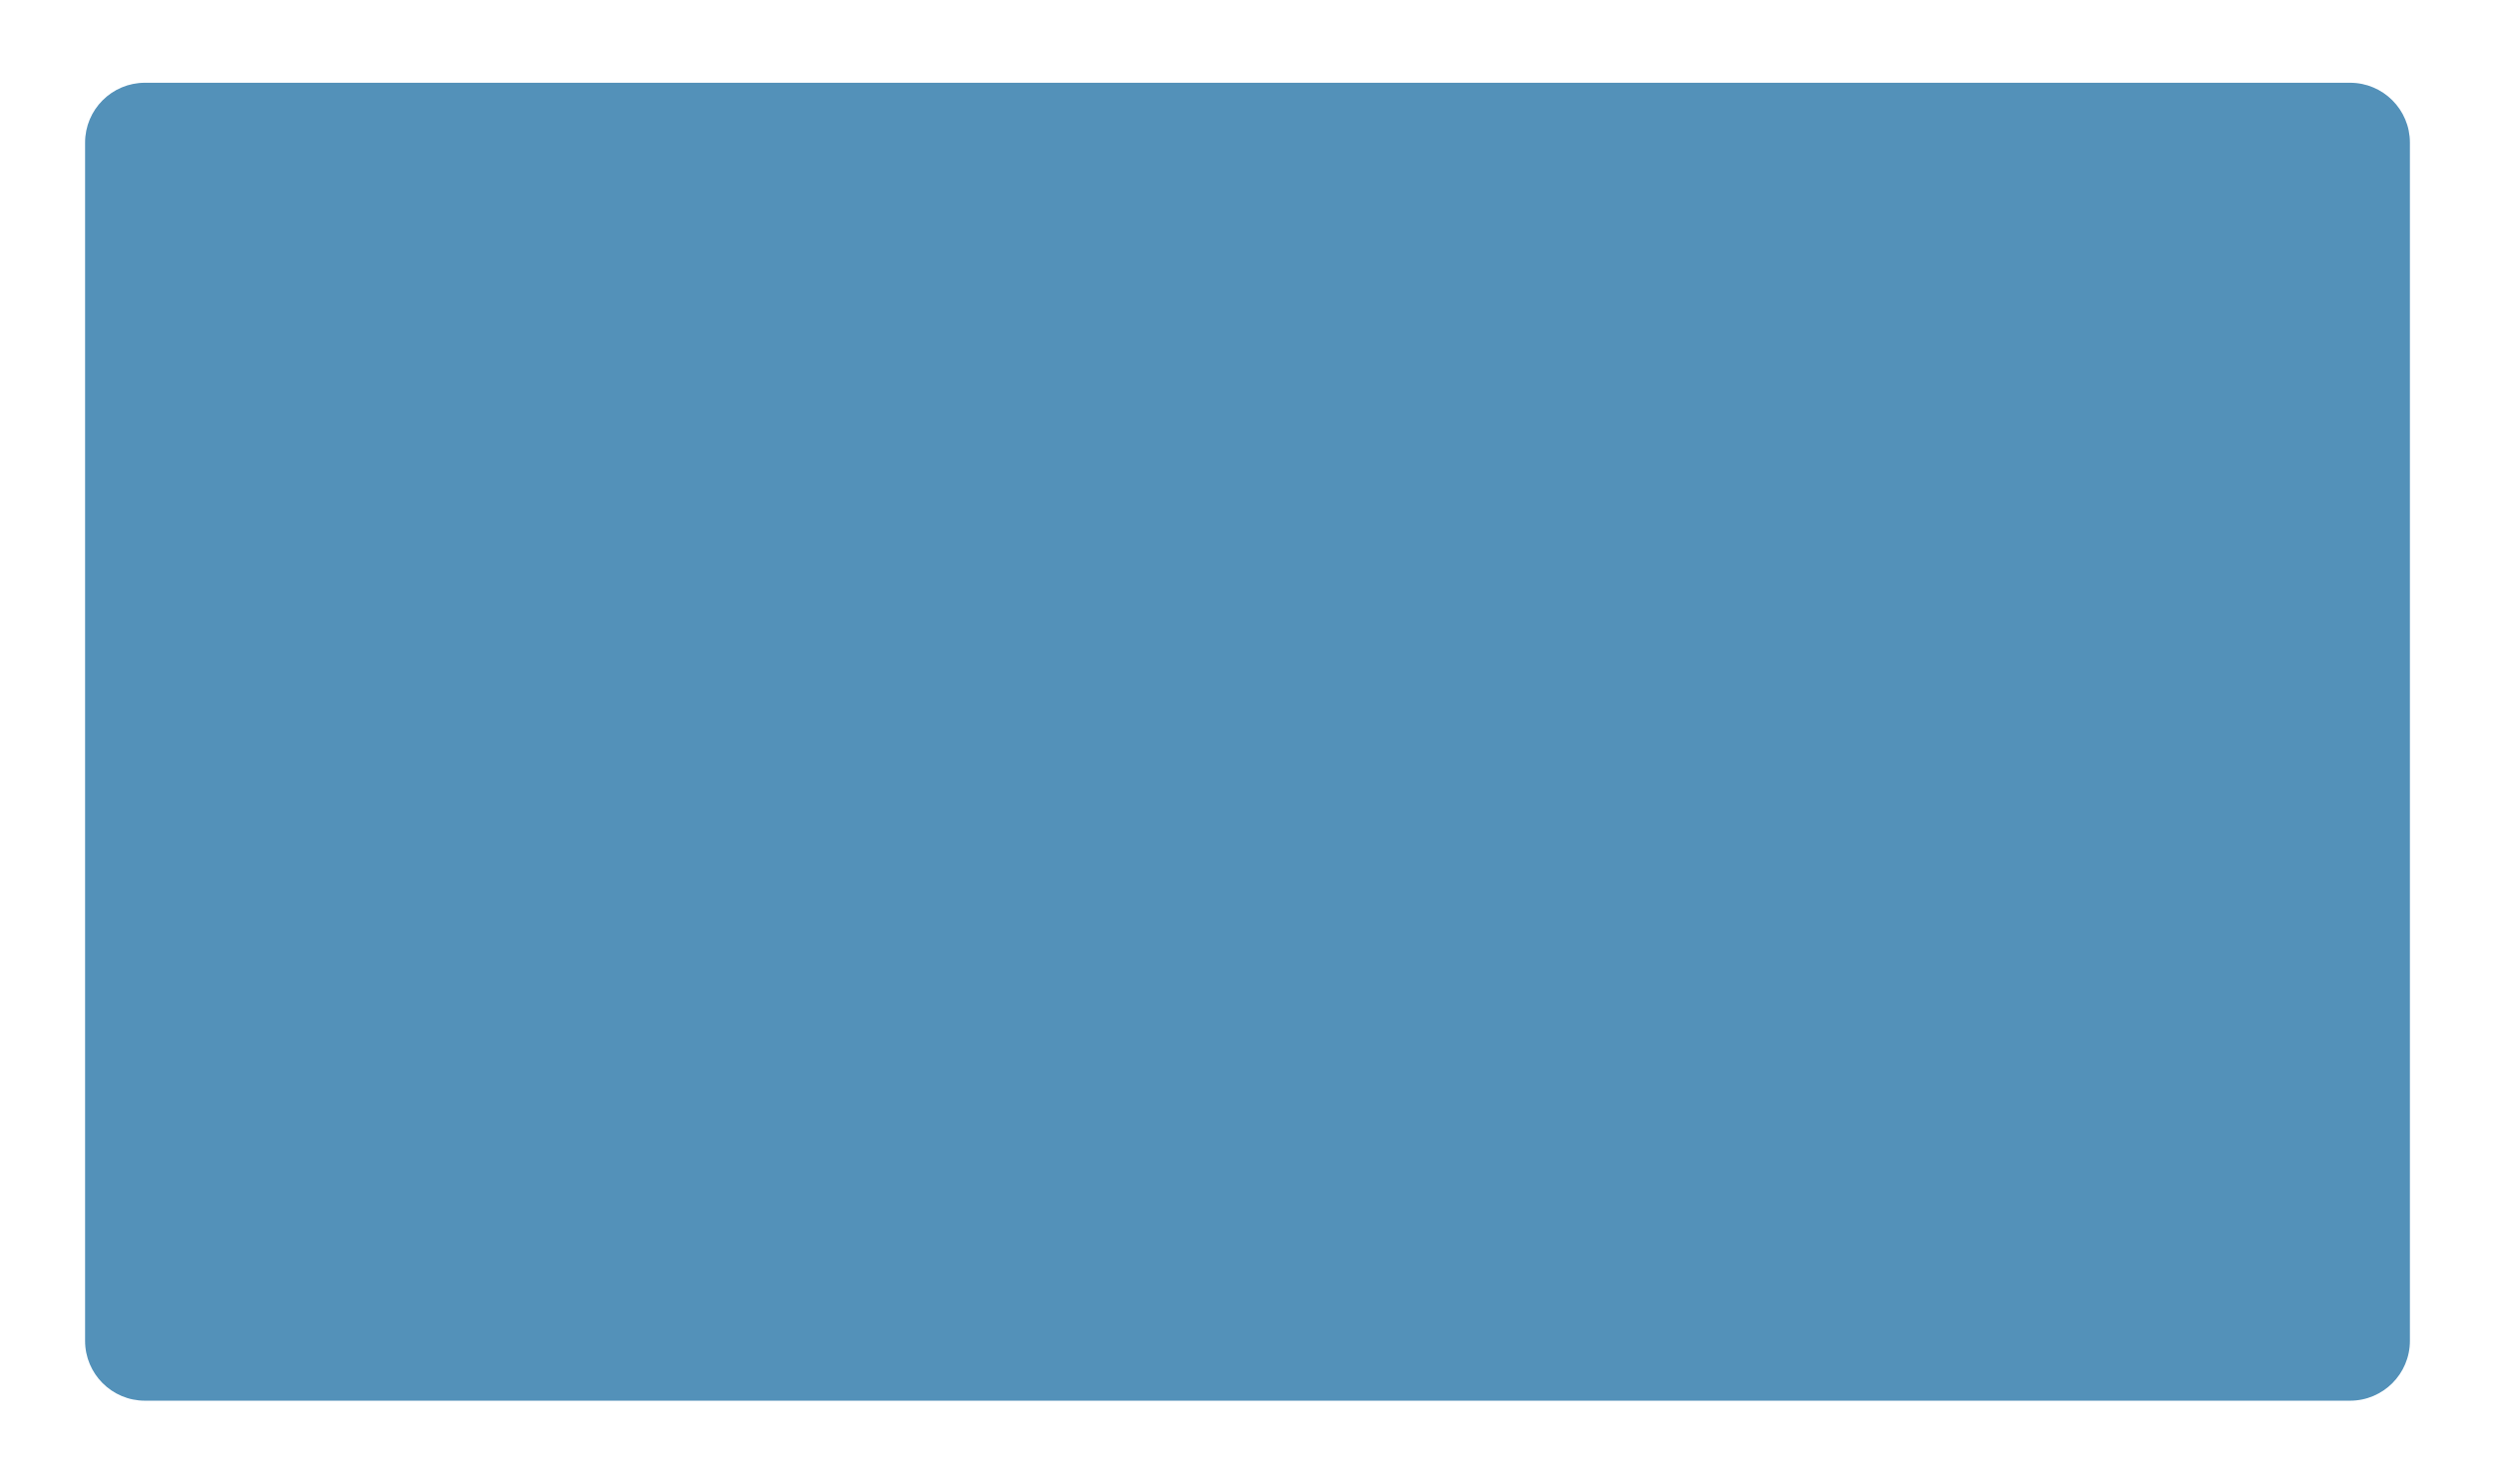 <?xml version="1.0" encoding="UTF-8"?> <svg xmlns="http://www.w3.org/2000/svg" width="375" height="223" viewBox="0 0 375 223" fill="none"><g filter="url(#filter0_dii_433_1204)"><path d="M12.788 9.438C12.788 4.468 16.817 0.438 21.788 0.438H353.211C358.182 0.438 362.211 4.468 362.211 9.438V189.529C362.211 194.5 358.182 198.529 353.211 198.529H21.788C16.817 198.529 12.788 194.5 12.788 189.529V9.438Z" fill="#2976A8" fill-opacity="0.8"></path></g><defs><filter id="filter0_dii_433_1204" x="0.788" y="-5.562" width="373.423" height="228.091" filterUnits="userSpaceOnUse" color-interpolation-filters="sRGB"><feFlood flood-opacity="0" result="BackgroundImageFix"></feFlood><feColorMatrix in="SourceAlpha" type="matrix" values="0 0 0 0 0 0 0 0 0 0 0 0 0 0 0 0 0 0 127 0" result="hardAlpha"></feColorMatrix><feOffset dy="12"></feOffset><feGaussianBlur stdDeviation="6"></feGaussianBlur><feColorMatrix type="matrix" values="0 0 0 0 0 0 0 0 0 0.325 0 0 0 0 0.49 0 0 0 0.1 0"></feColorMatrix><feBlend mode="normal" in2="BackgroundImageFix" result="effect1_dropShadow_433_1204"></feBlend><feBlend mode="normal" in="SourceGraphic" in2="effect1_dropShadow_433_1204" result="shape"></feBlend><feColorMatrix in="SourceAlpha" type="matrix" values="0 0 0 0 0 0 0 0 0 0 0 0 0 0 0 0 0 0 127 0" result="hardAlpha"></feColorMatrix><feOffset dy="6"></feOffset><feGaussianBlur stdDeviation="7"></feGaussianBlur><feComposite in2="hardAlpha" operator="arithmetic" k2="-1" k3="1"></feComposite><feColorMatrix type="matrix" values="0 0 0 0 1 0 0 0 0 1 0 0 0 0 1 0 0 0 0.2 0"></feColorMatrix><feBlend mode="normal" in2="shape" result="effect2_innerShadow_433_1204"></feBlend><feColorMatrix in="SourceAlpha" type="matrix" values="0 0 0 0 0 0 0 0 0 0 0 0 0 0 0 0 0 0 127 0" result="hardAlpha"></feColorMatrix><feOffset dy="-6"></feOffset><feGaussianBlur stdDeviation="7"></feGaussianBlur><feComposite in2="hardAlpha" operator="arithmetic" k2="-1" k3="1"></feComposite><feColorMatrix type="matrix" values="0 0 0 0 1 0 0 0 0 1 0 0 0 0 1 0 0 0 0.2 0"></feColorMatrix><feBlend mode="normal" in2="effect2_innerShadow_433_1204" result="effect3_innerShadow_433_1204"></feBlend></filter></defs></svg> 
